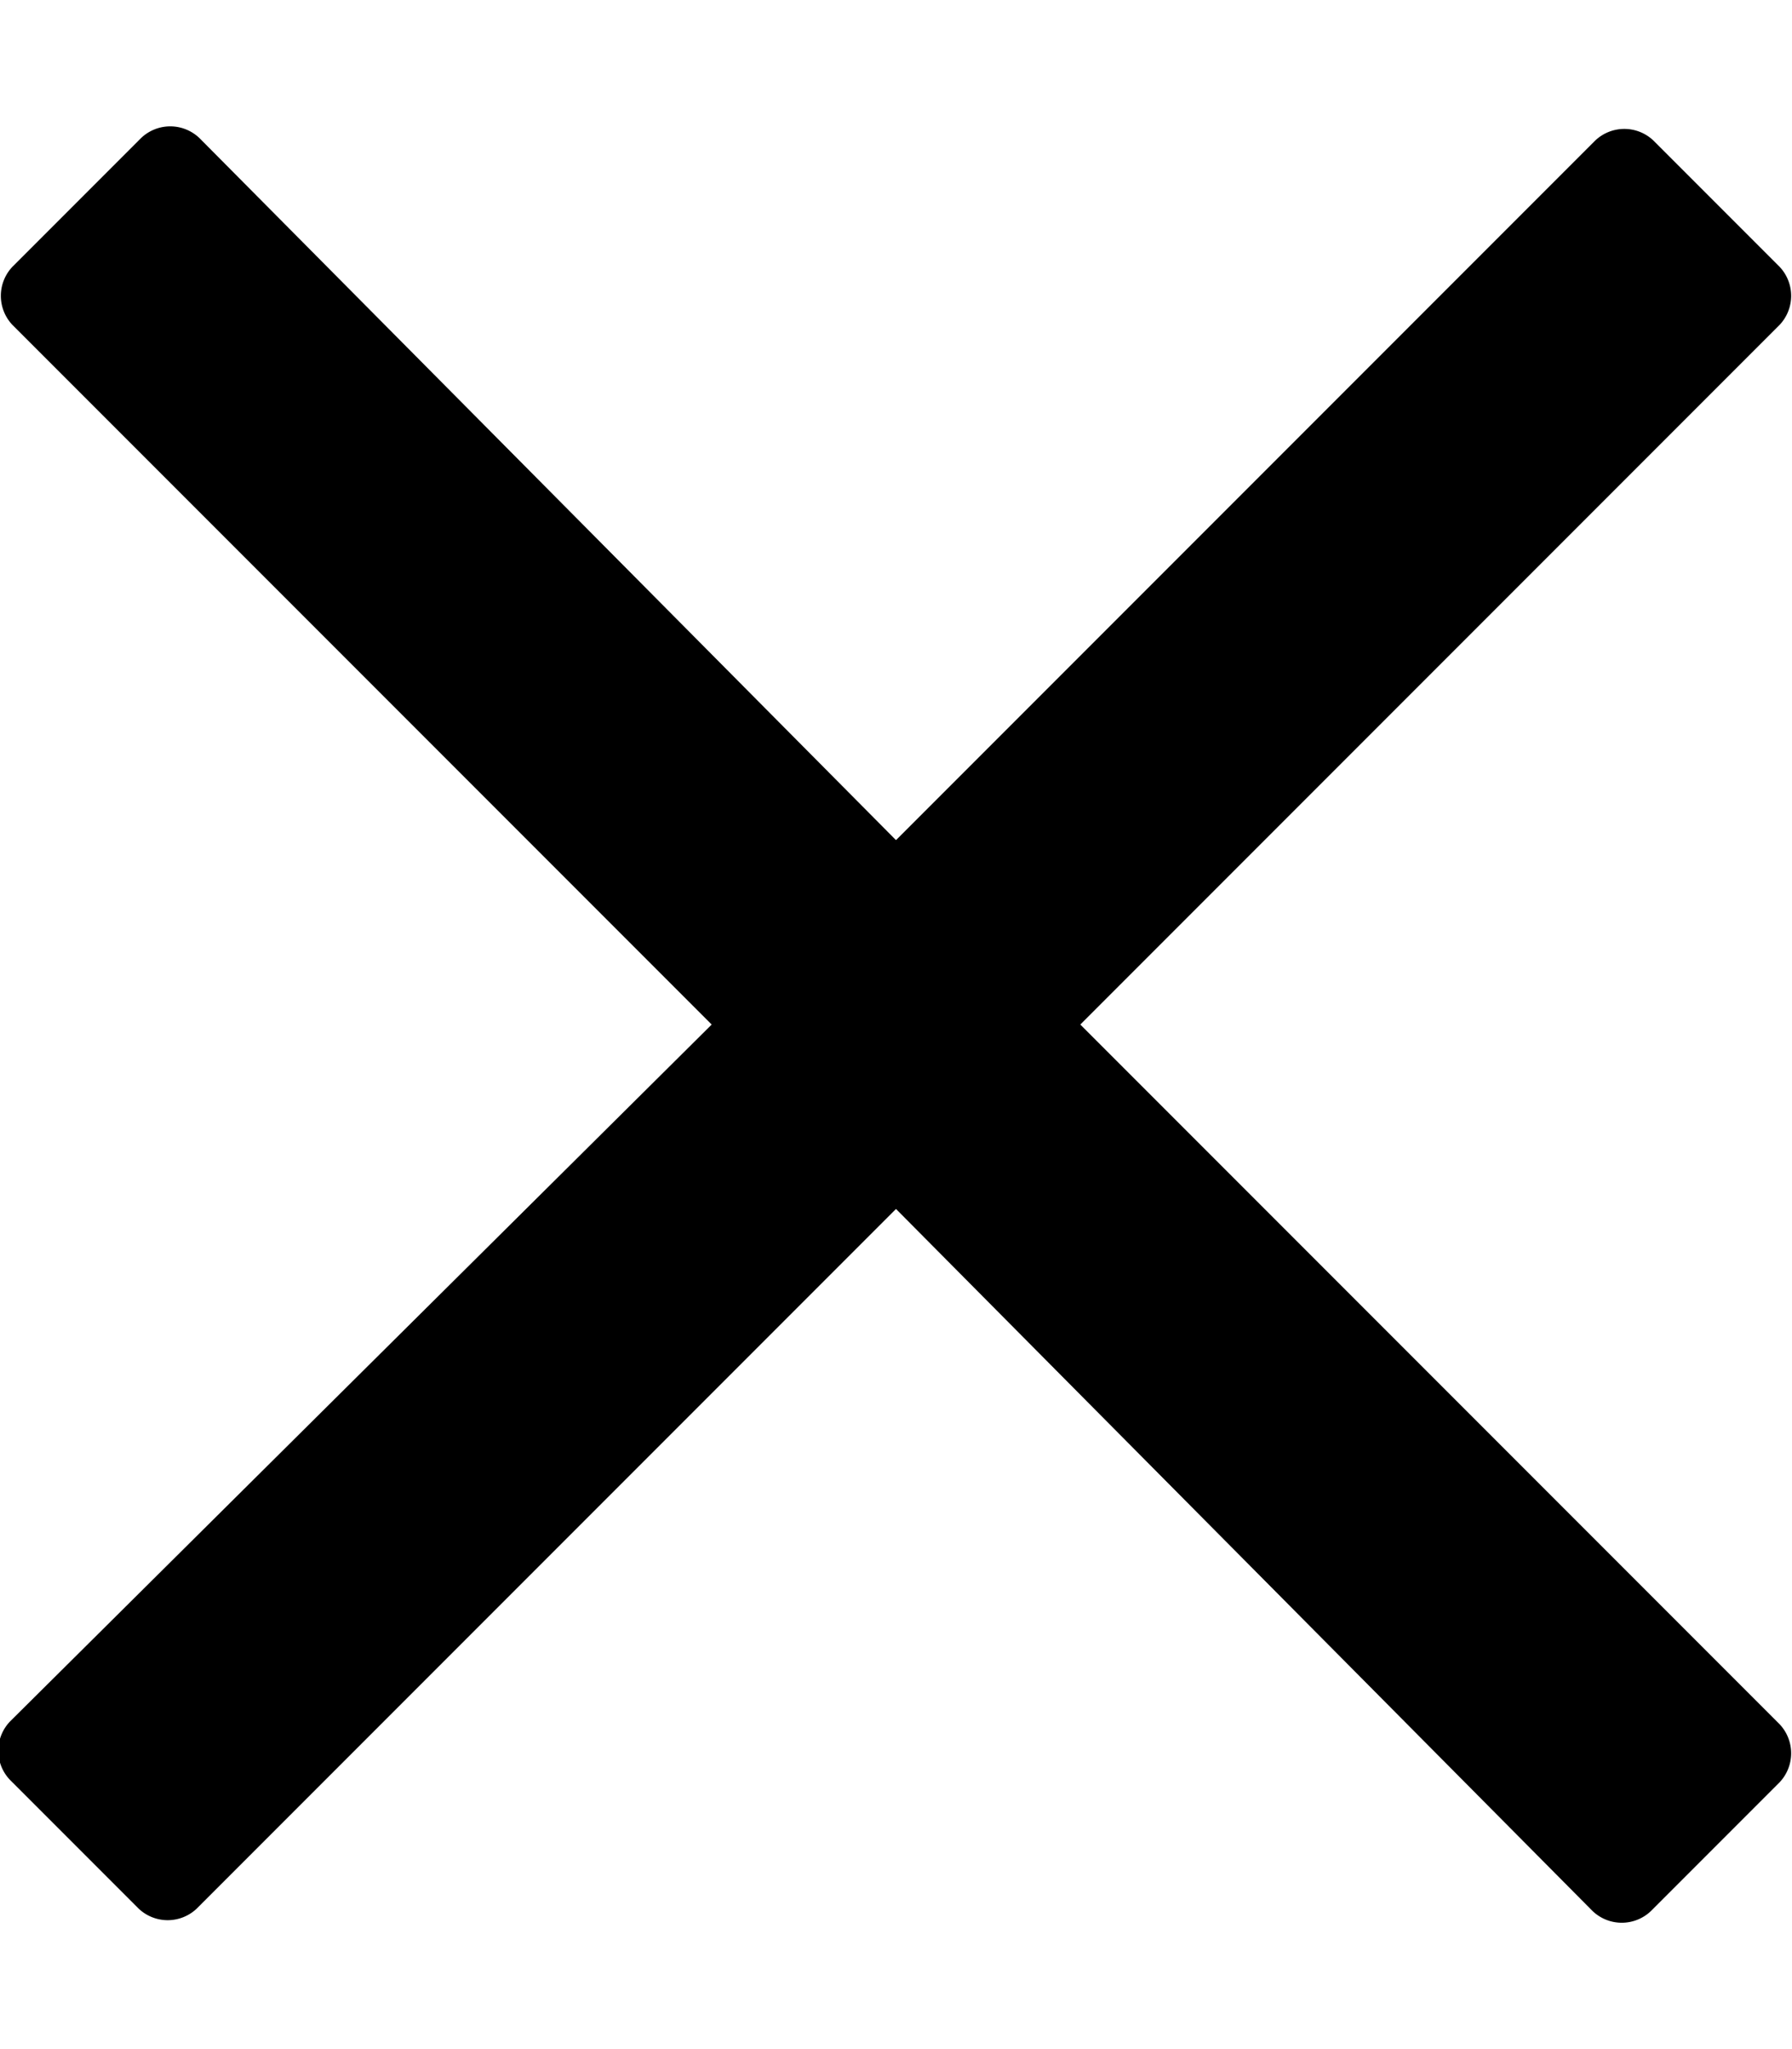 <svg id="Layer_1" data-name="Layer 1" xmlns="http://www.w3.org/2000/svg" width="14" height="16" viewBox="0 0 14 16"><title>LUIicons</title><path d="M13.9,2.08a.33.33,0,0,1,0,.46L8.44,8l5.46,5.46a.33.33,0,0,1,0,.46l-1,1a.33.33,0,0,1-.46,0L7,9.44,1.54,14.9a.33.33,0,0,1-.46,0l-1-1a.33.33,0,0,1,0-.46L5.56,8,.1,2.54a.33.33,0,0,1,0-.46l1-1a.33.33,0,0,1,.46,0L7,6.56,12.46,1.1a.33.33,0,0,1,.46,0Z"/></svg>